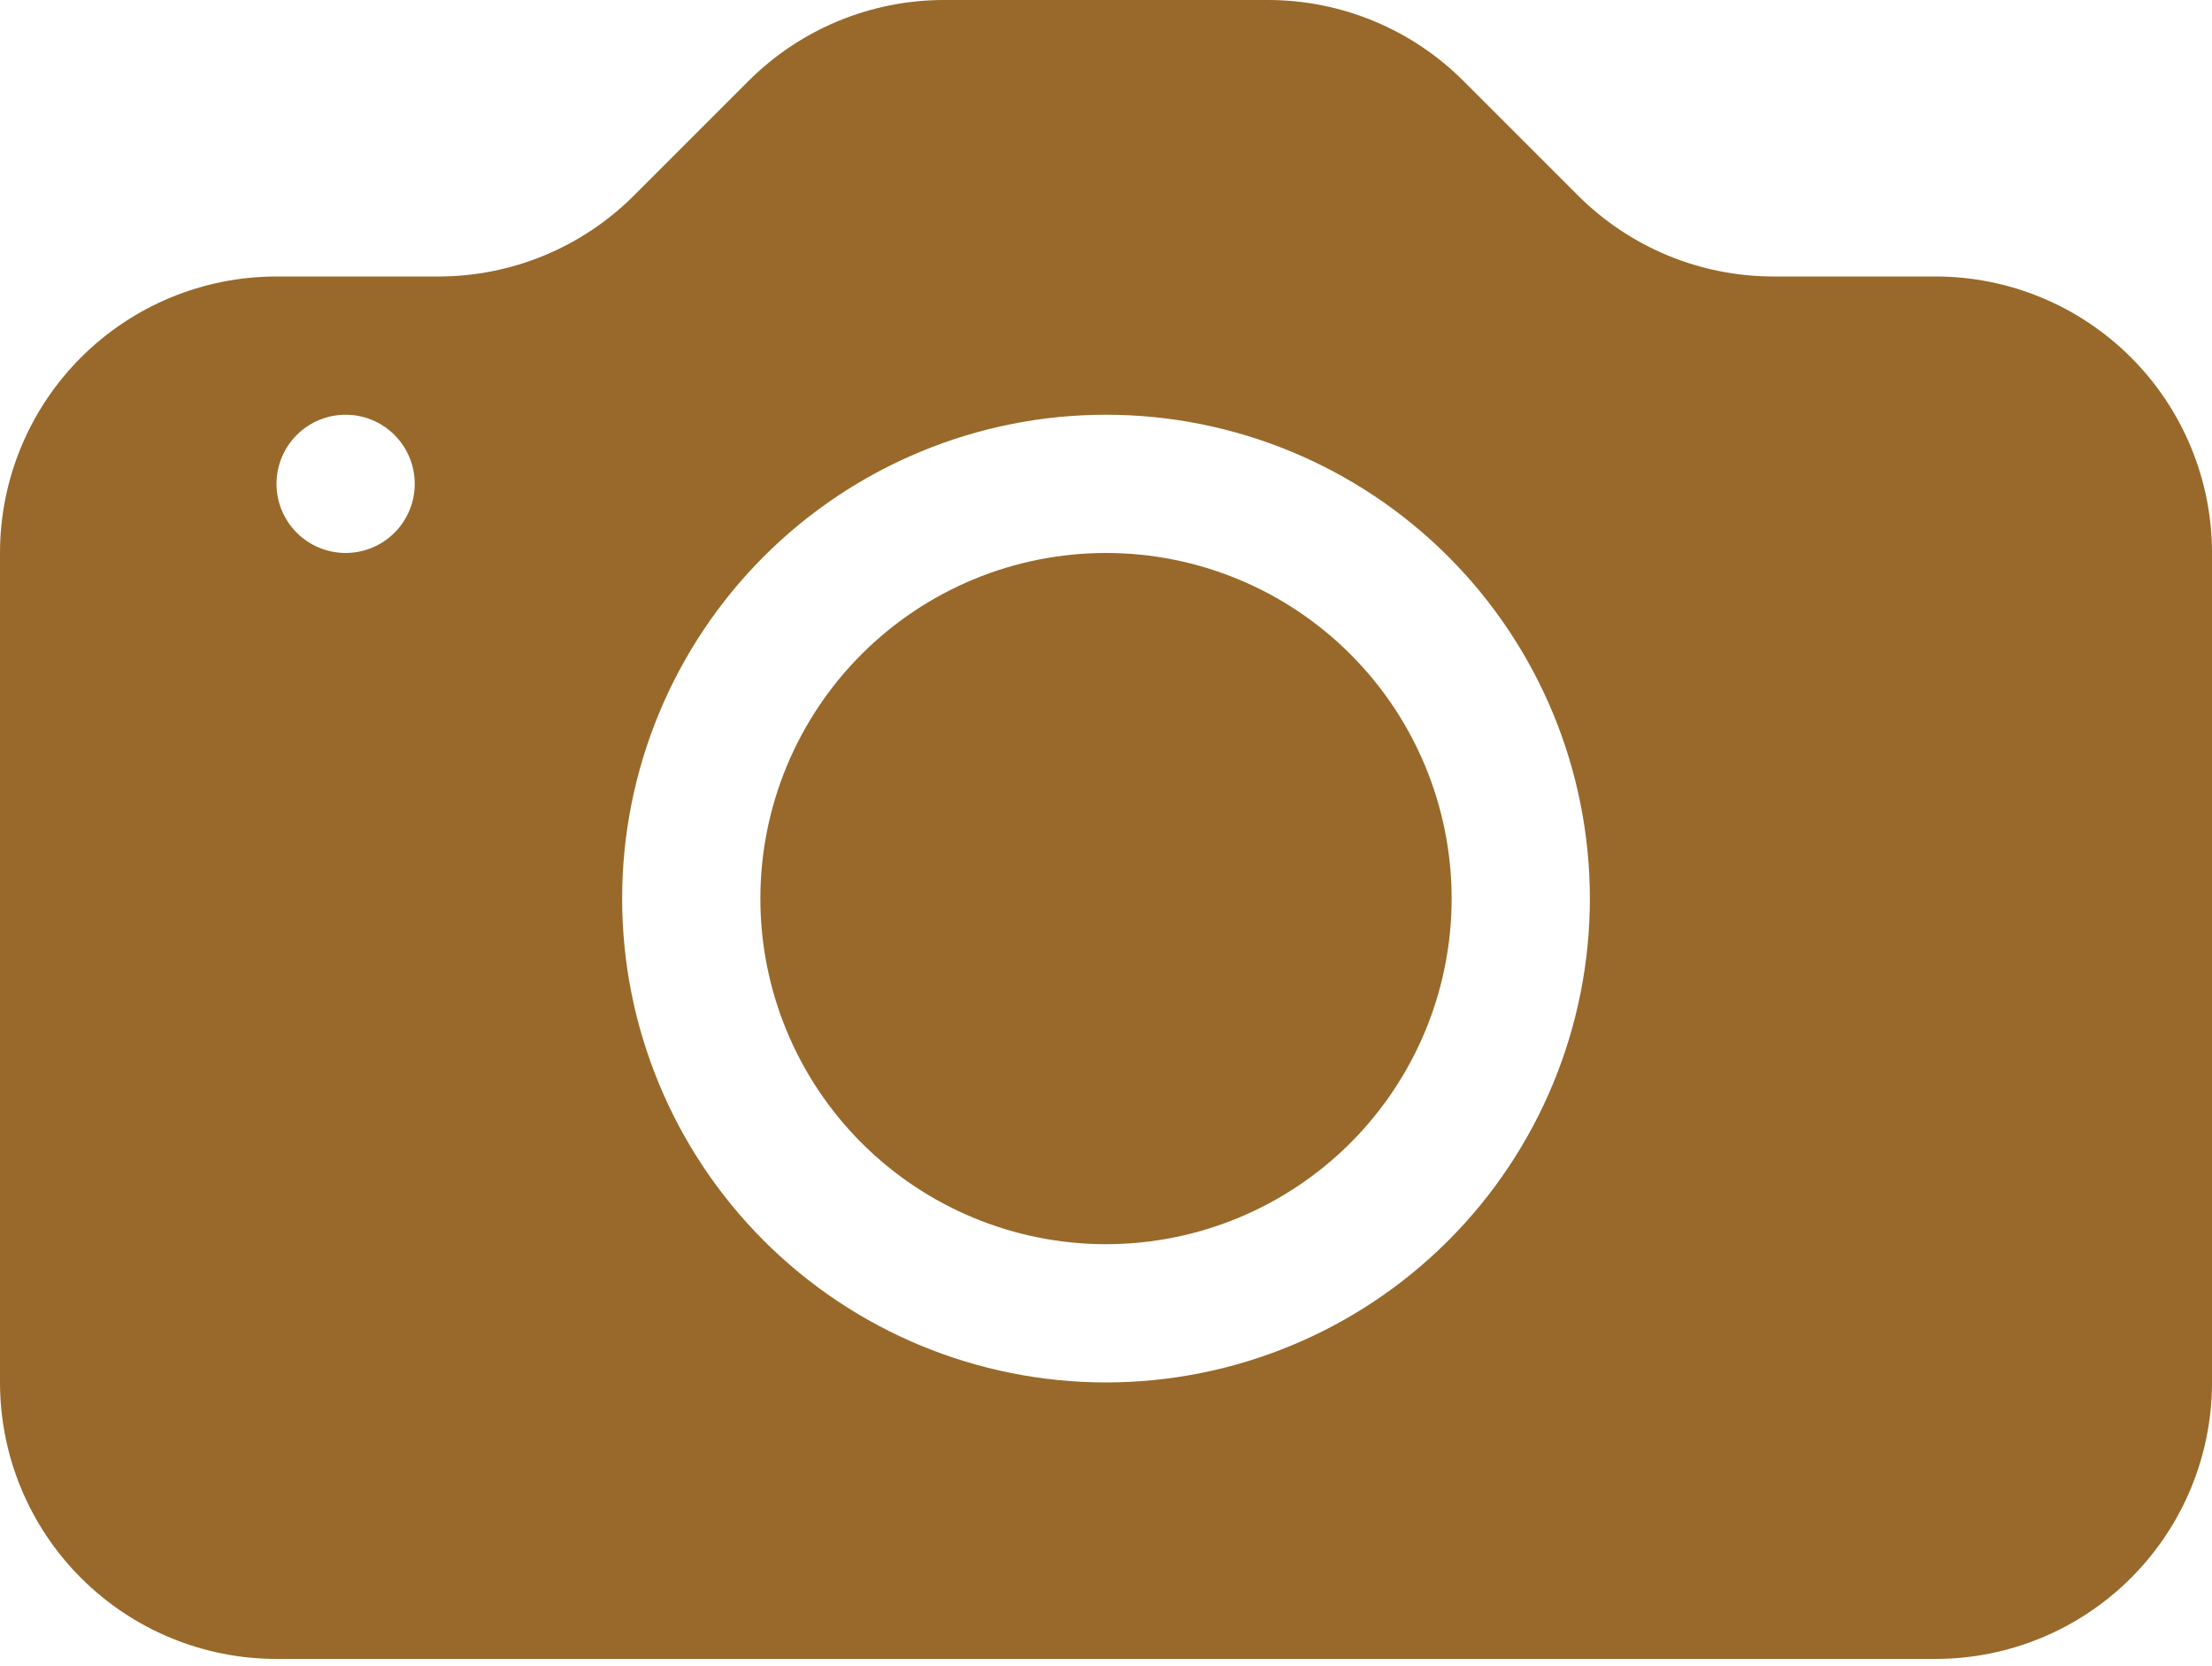 <?xml version="1.0" encoding="UTF-8"?> <svg xmlns="http://www.w3.org/2000/svg" width="150" height="113" viewBox="0 0 150 113" fill="none"> <path d="M98.438 60.938C98.438 67.153 95.968 73.115 91.573 77.51C87.177 81.906 81.216 84.375 75 84.375C68.784 84.375 62.823 81.906 58.427 77.51C54.032 73.115 51.562 67.153 51.562 60.938C51.562 54.721 54.032 48.76 58.427 44.365C62.823 39.969 68.784 37.5 75 37.5C81.216 37.5 87.177 39.969 91.573 44.365C95.968 48.76 98.438 54.721 98.438 60.938V60.938Z" fill="#98692A"></path> <path d="M18.75 18.75C13.777 18.75 9.008 20.725 5.492 24.242C1.975 27.758 0 32.527 0 37.5L0 93.75C0 98.723 1.975 103.492 5.492 107.008C9.008 110.525 13.777 112.5 18.75 112.5H131.25C136.223 112.5 140.992 110.525 144.508 107.008C148.025 103.492 150 98.723 150 93.75V37.5C150 32.527 148.025 27.758 144.508 24.242C140.992 20.725 136.223 18.75 131.25 18.75H120.263C115.29 18.749 110.522 16.773 107.006 13.256L99.244 5.494C95.728 1.977 90.96 0.001 85.987 0H64.013C59.04 0.001 54.272 1.977 50.756 5.494L42.994 13.256C39.478 16.773 34.71 18.749 29.738 18.75H18.75ZM23.438 37.5C22.194 37.5 21.002 37.006 20.123 36.127C19.244 35.248 18.75 34.056 18.75 32.812C18.75 31.569 19.244 30.377 20.123 29.498C21.002 28.619 22.194 28.125 23.438 28.125C24.681 28.125 25.873 28.619 26.752 29.498C27.631 30.377 28.125 31.569 28.125 32.812C28.125 34.056 27.631 35.248 26.752 36.127C25.873 37.006 24.681 37.5 23.438 37.5ZM107.812 60.938C107.812 69.64 104.355 77.986 98.202 84.139C92.048 90.293 83.702 93.75 75 93.75C66.298 93.75 57.952 90.293 51.798 84.139C45.645 77.986 42.188 69.64 42.188 60.938C42.188 52.235 45.645 43.889 51.798 37.736C57.952 31.582 66.298 28.125 75 28.125C83.702 28.125 92.048 31.582 98.202 37.736C104.355 43.889 107.812 52.235 107.812 60.938V60.938Z" fill="#98692A"></path> </svg> 
